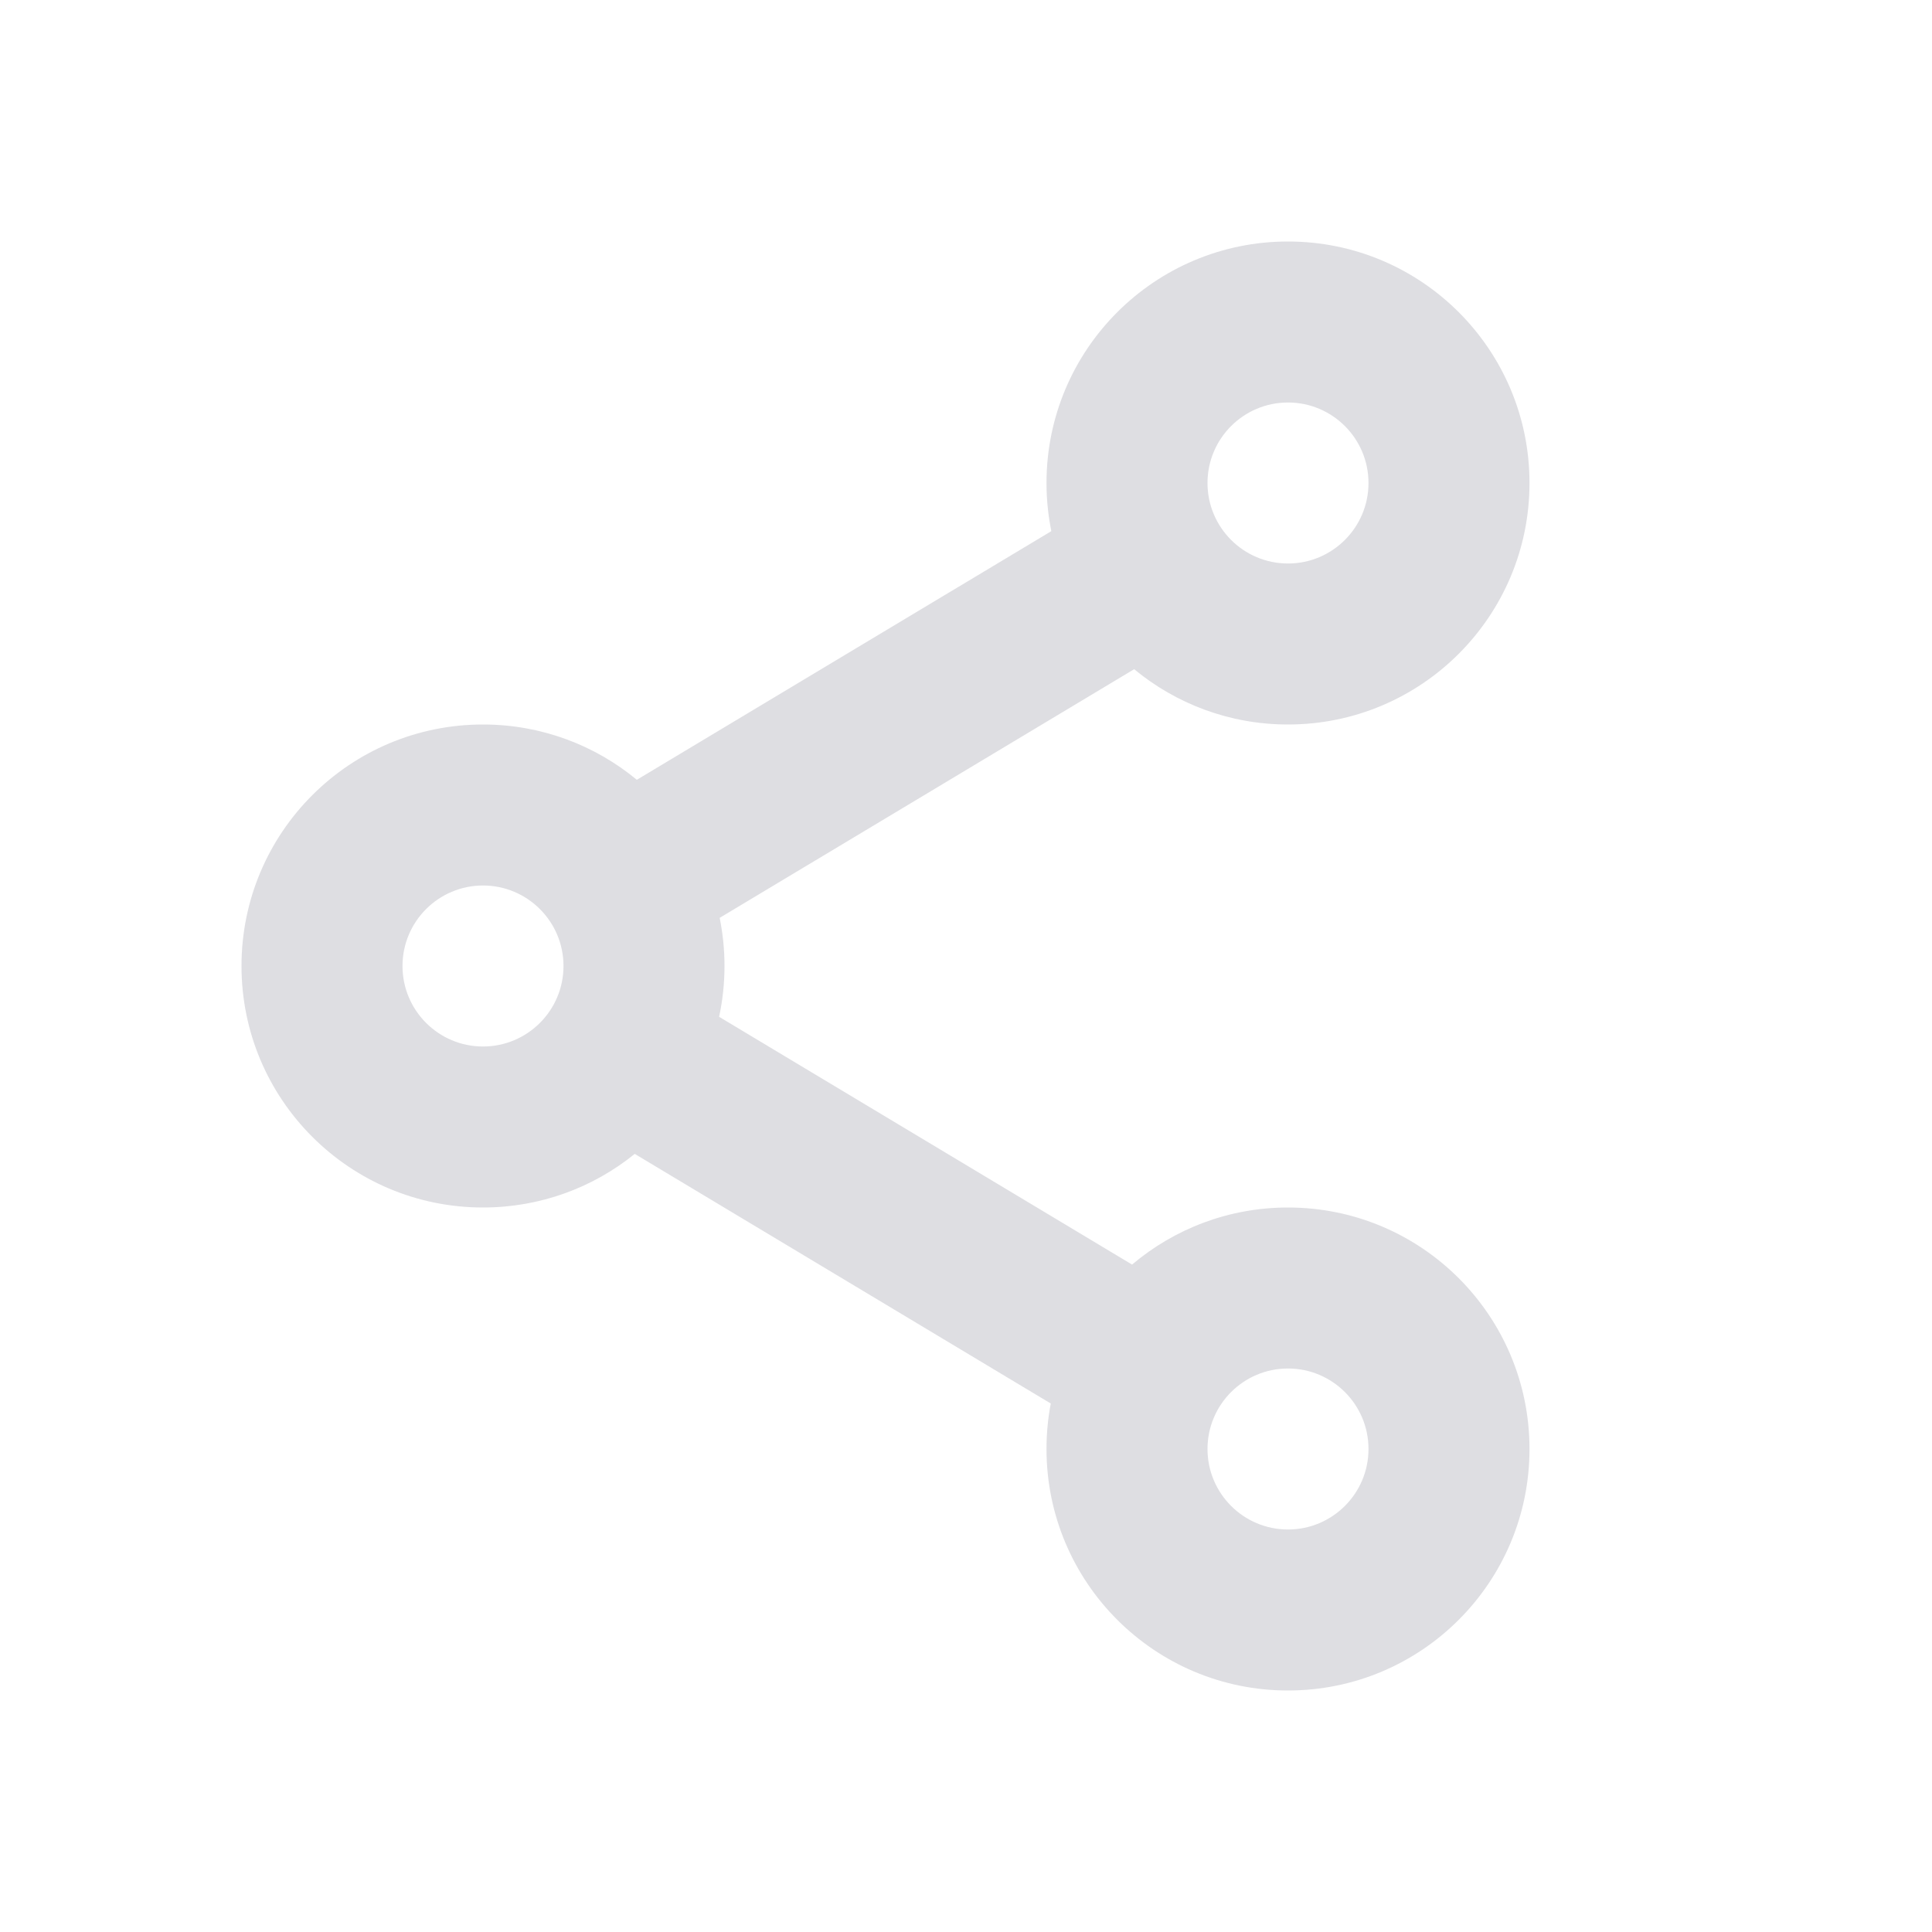 <svg width="24" height="24" viewBox="0 0 24 24" fill="none" xmlns="http://www.w3.org/2000/svg">
<path fill-rule="evenodd" clip-rule="evenodd" d="M13 6C13 6.205 13.021 6.405 13.06 6.598L7.911 9.687C7.392 9.258 6.726 9 6 9C4.343 9 3 10.343 3 12C3 13.657 4.343 15 6 15C6.714 15 7.37 14.751 7.885 14.334L13.053 17.435C13.018 17.618 13 17.807 13 18C13 19.657 14.343 21 16 21C17.657 21 19 19.657 19 18C19 16.343 17.657 15 16 15C15.262 15 14.586 15.267 14.063 15.709L8.933 12.631C8.977 12.428 9 12.216 9 12C9 11.795 8.979 11.595 8.94 11.402L14.089 8.313C14.608 8.742 15.274 9 16 9C17.657 9 19 7.657 19 6C19 4.343 17.657 3 16 3C14.343 3 13 4.343 13 6ZM17 6C17 6.552 16.552 7 16 7C15.448 7 15 6.552 15 6C15 5.448 15.448 5 16 5C16.552 5 17 5.448 17 6ZM16 19C16.552 19 17 18.552 17 18C17 17.448 16.552 17 16 17C15.448 17 15 17.448 15 18C15 18.552 15.448 19 16 19ZM7 12C7 12.552 6.552 13 6 13C5.448 13 5 12.552 5 12C5 11.448 5.448 11 6 11C6.552 11 7 11.448 7 12Z" fill="#DEDEE2"/>
</svg>
